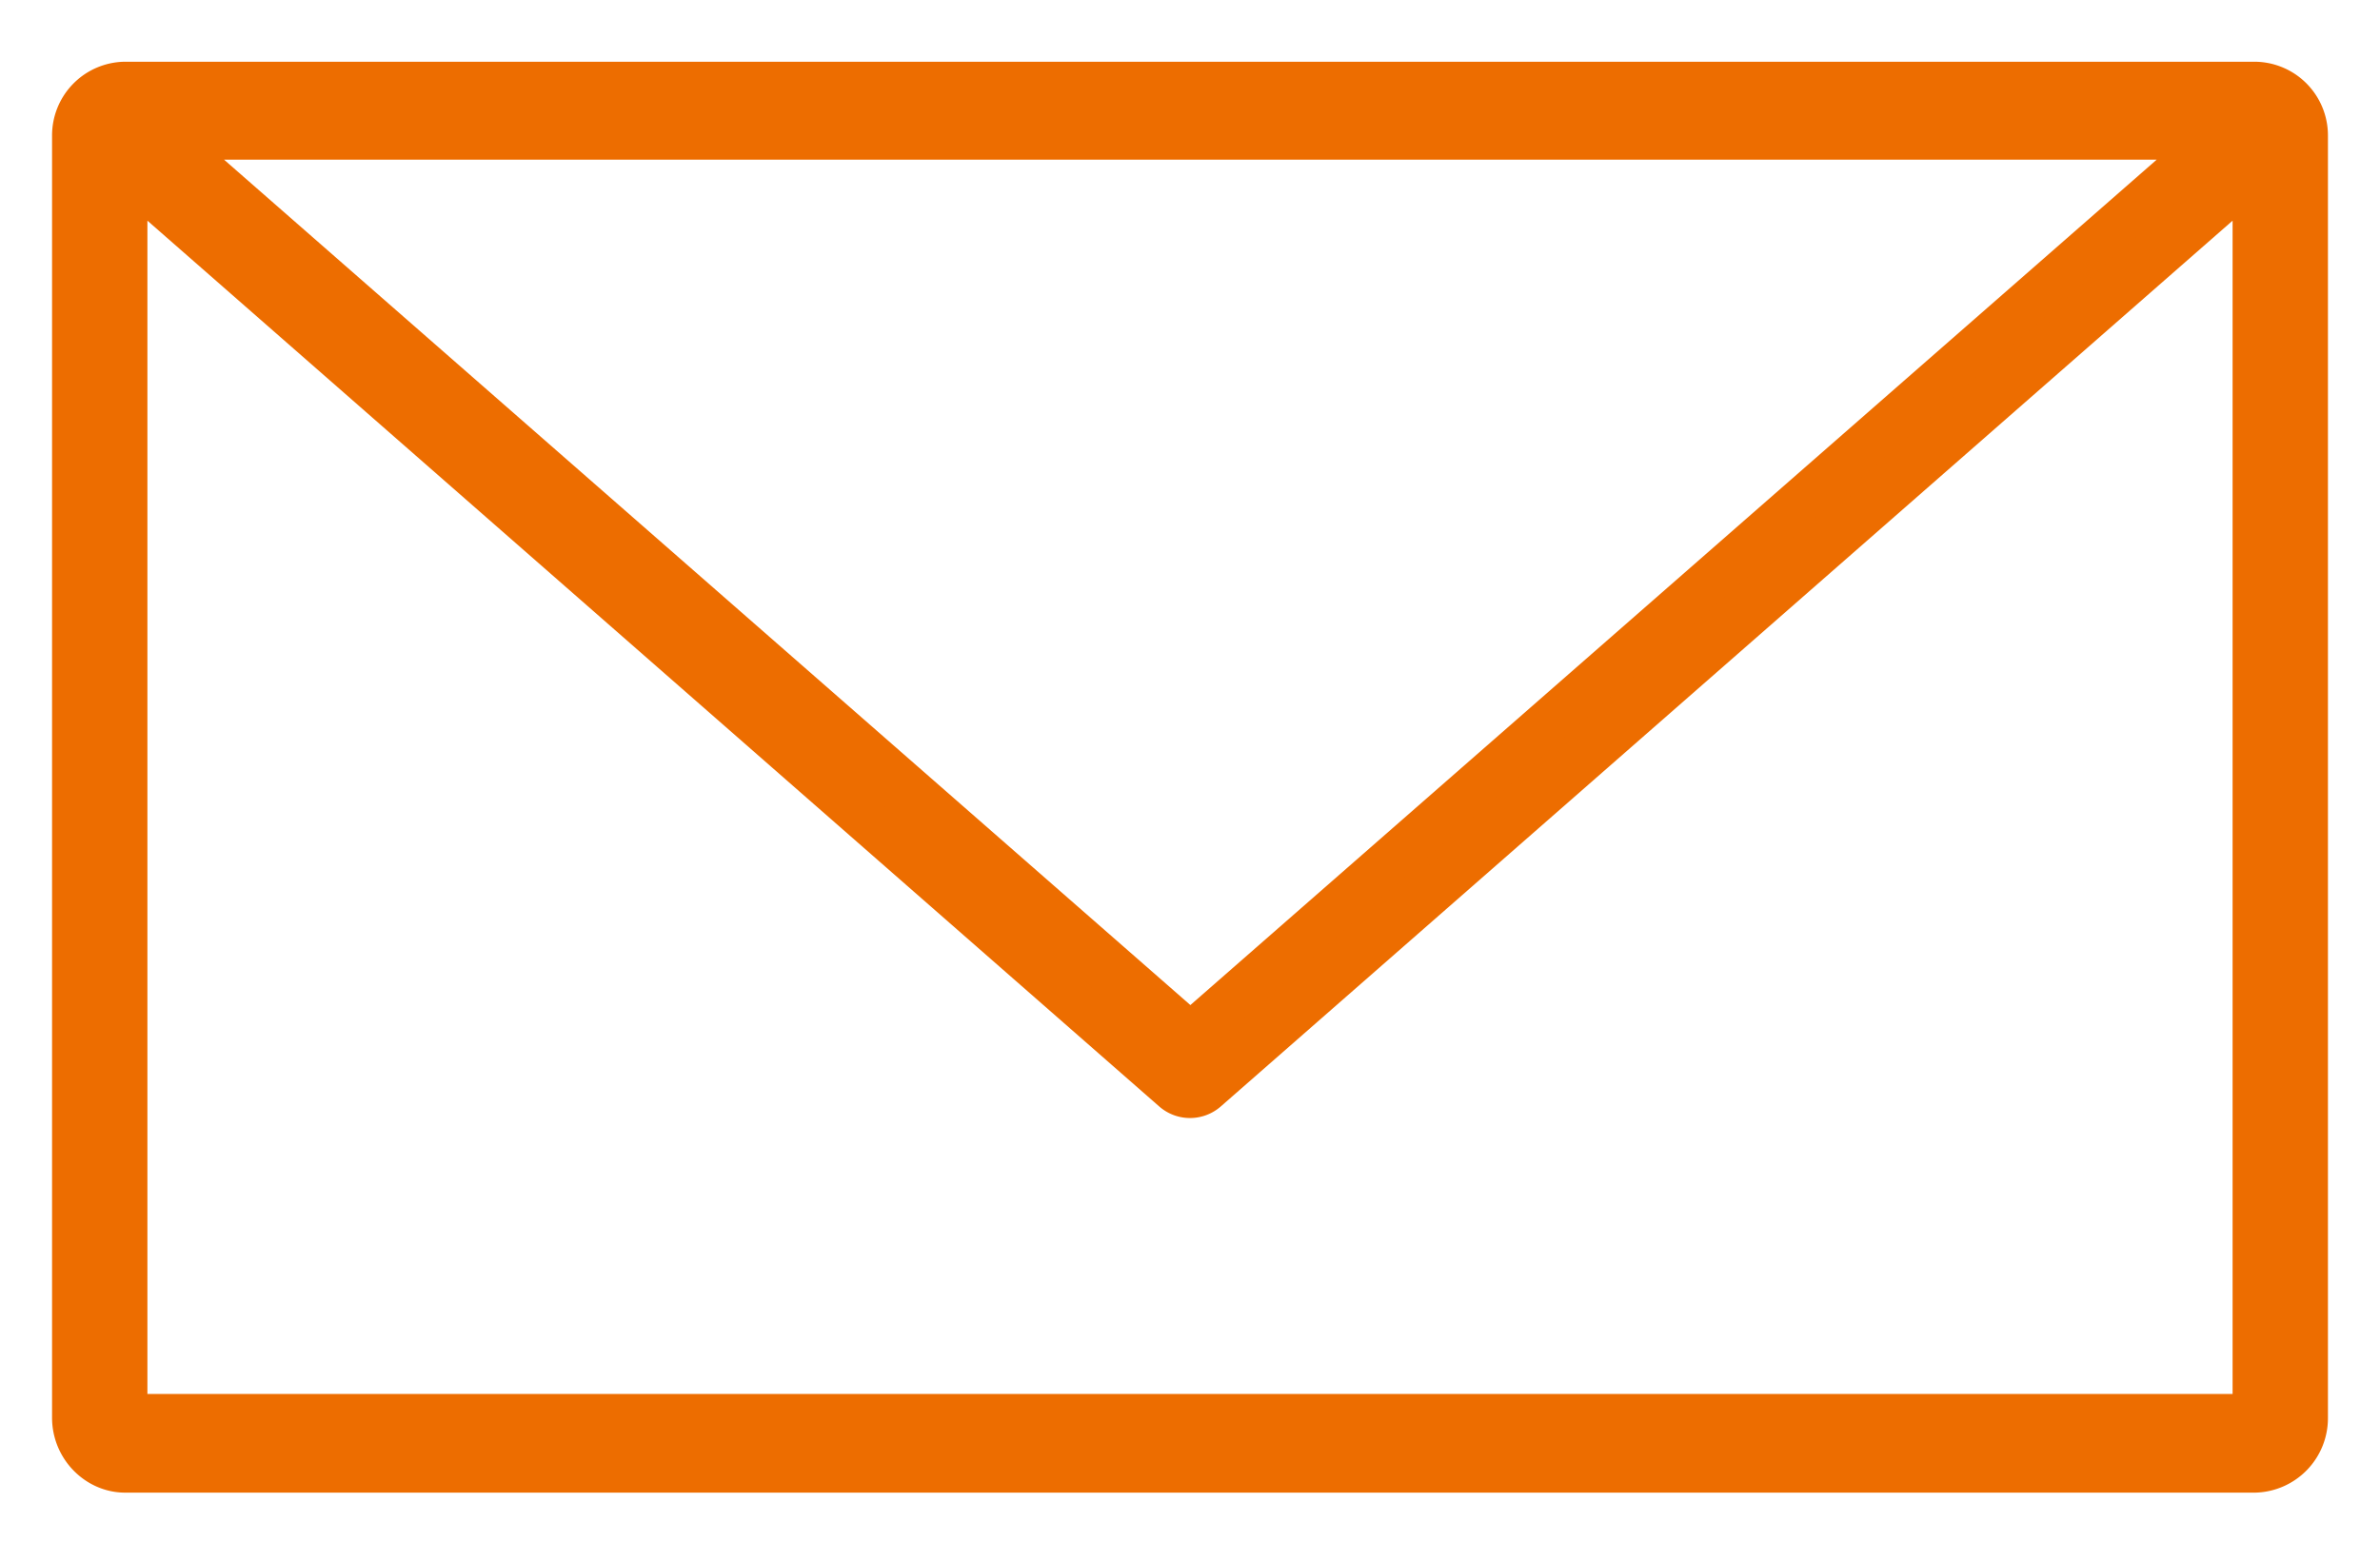 <svg xmlns="http://www.w3.org/2000/svg" width="32" height="21" viewBox="0 0 32 21"><g><g><g><g><path fill="#ed6d00" d="M15.787 14.656a.328.328 0 0 0 .426 0l14.105-12.35v16.739H1.682V2.306zM2.214 1.847h27.582L16.005 13.914zM1 1.825v17.24c0 .392.317.707.682.707h28.636a.701.701 0 0 0 .682-.706V1.825a.691.691 0 0 0-.682-.695H1.682A.691.691 0 0 0 1 1.825z"/><path fill="none" stroke="#ed6d00" stroke-miterlimit="20" stroke-width=".6" d="M15.787 14.656a.328.328 0 0 0 .426 0l14.105-12.35v16.739H1.682V2.306zM2.214 1.847h27.582L16.005 13.914zM1 1.825v17.24c0 .392.317.707.682.707h28.636a.701.701 0 0 0 .682-.706V1.825a.691.691 0 0 0-.682-.695H1.682A.691.691 0 0 0 1 1.825z"/></g></g></g></g></svg>
